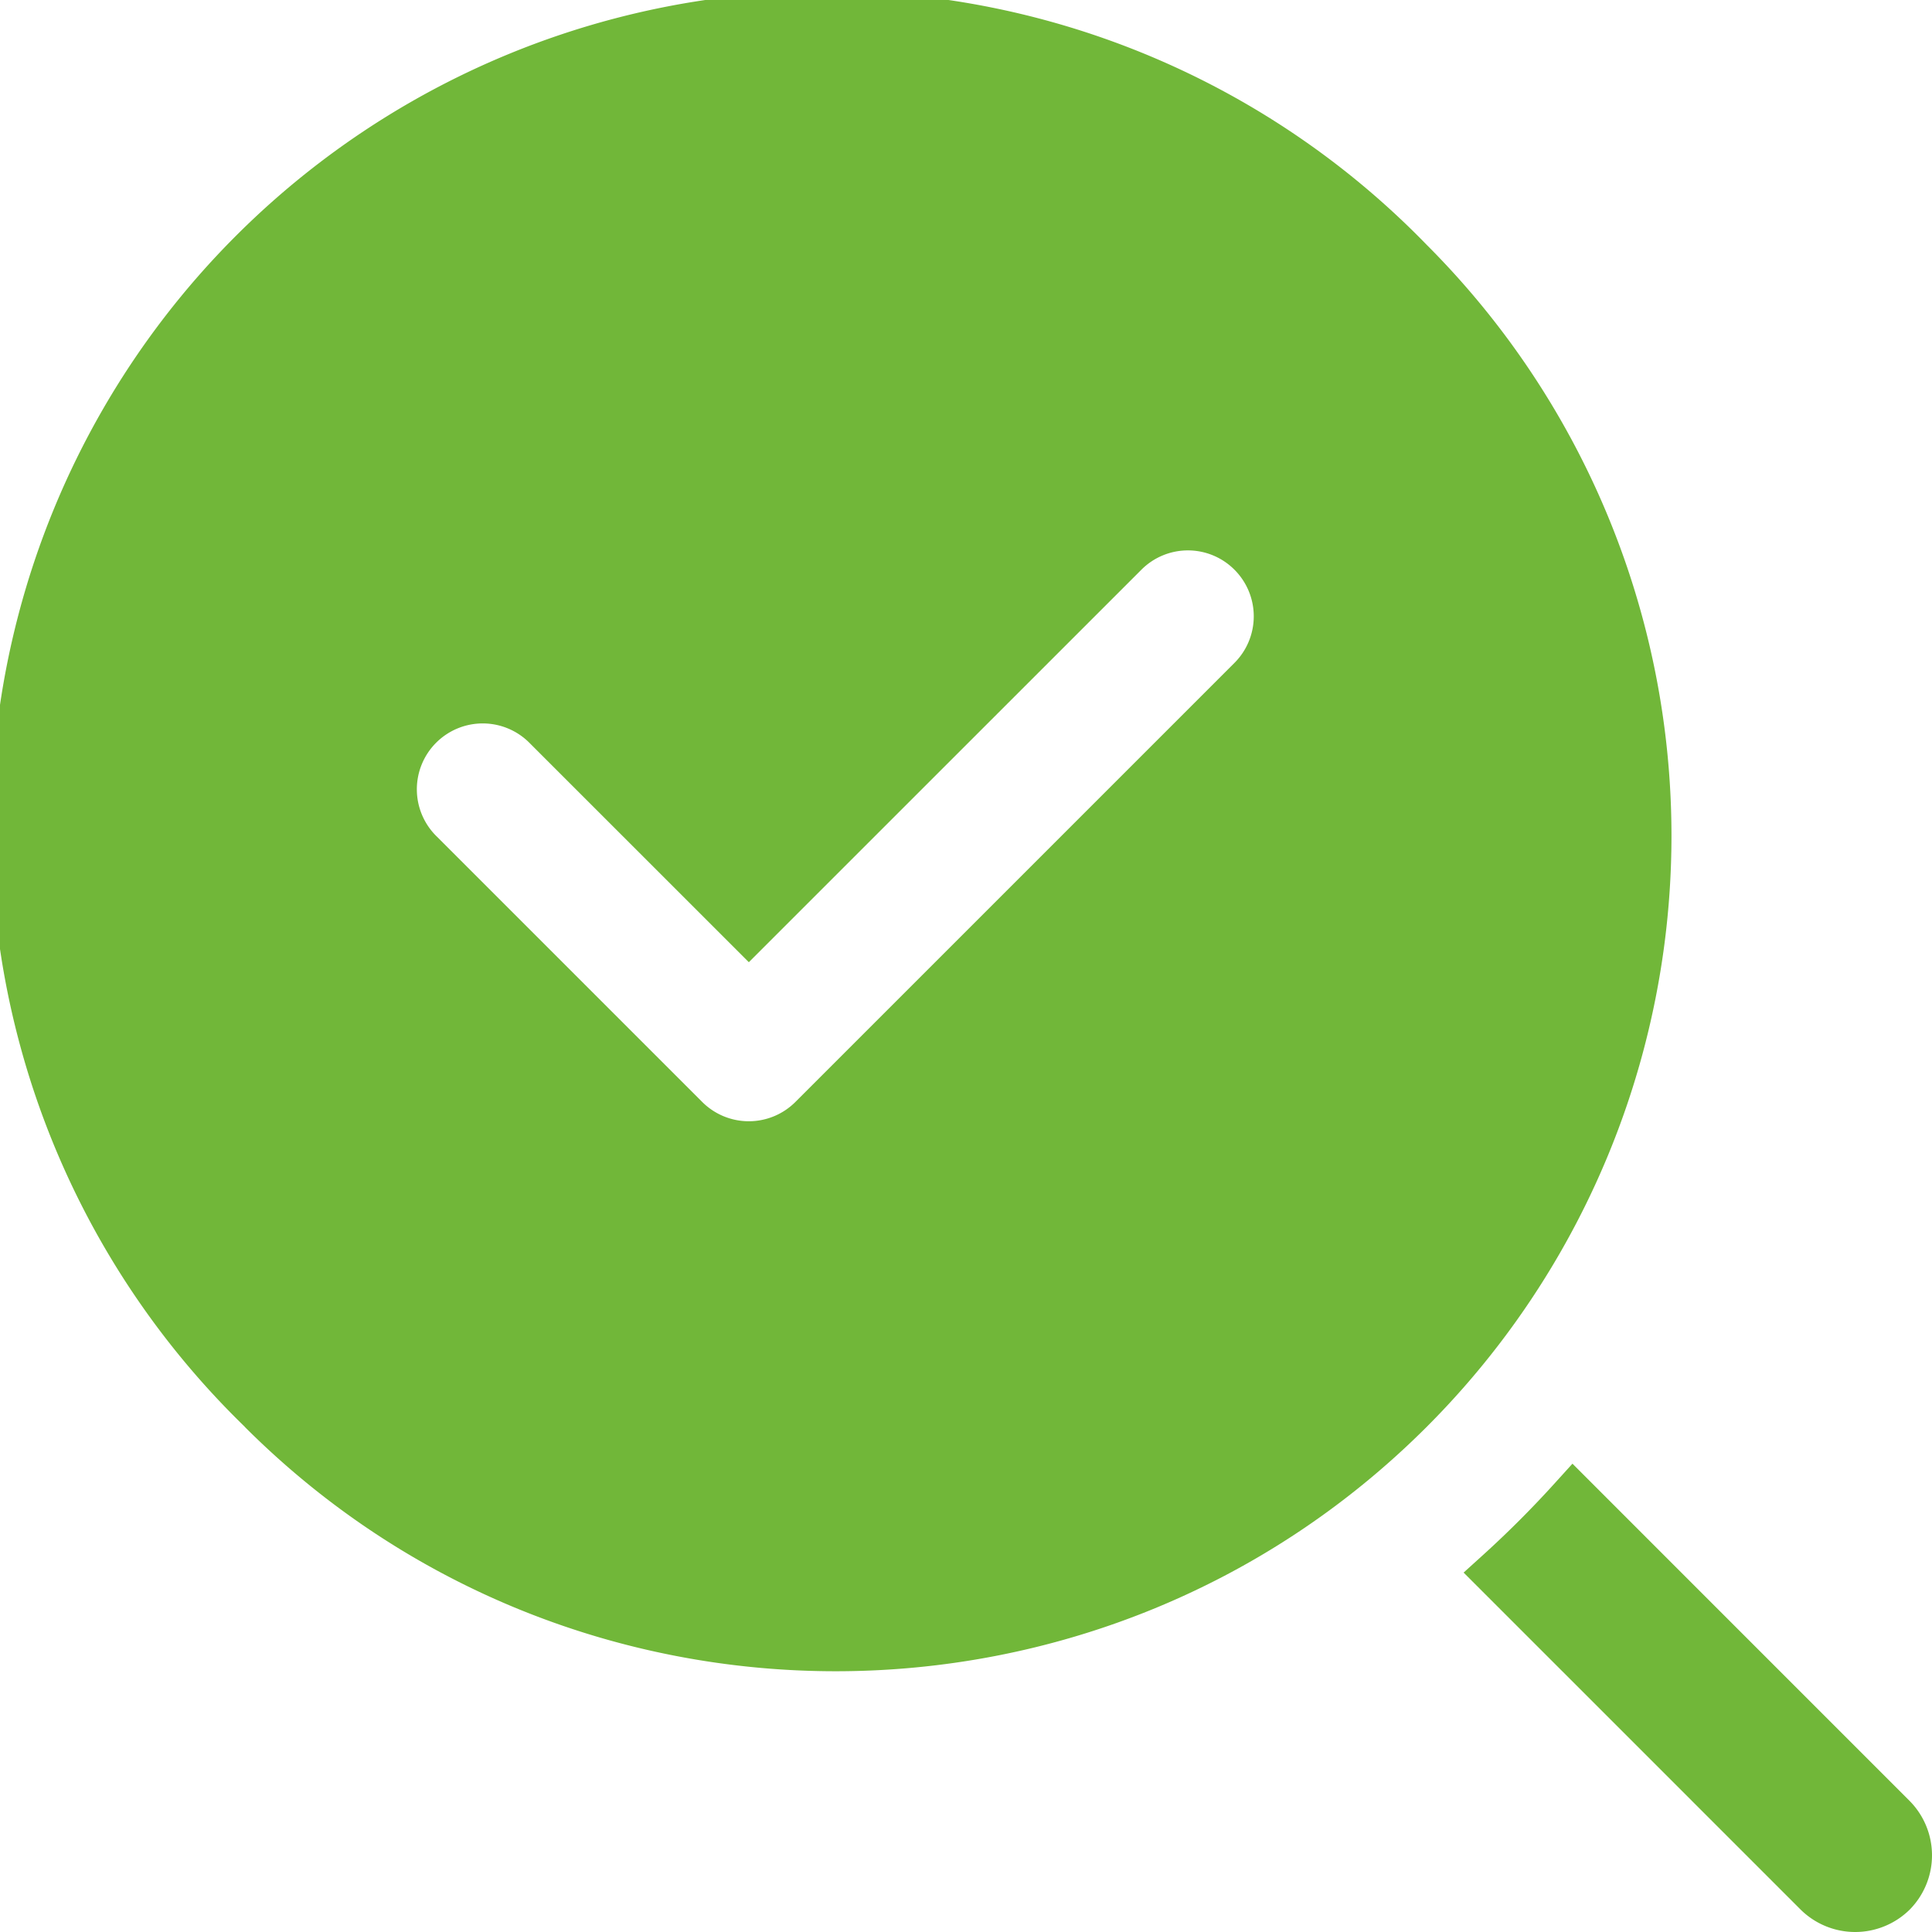 <svg width="30" height="30" viewBox="0 0 30 30" fill="none" xmlns="http://www.w3.org/2000/svg"><g clip-path="url(#a)"><g clip-path="url(#b)"><path fill-rule="evenodd" clip-rule="evenodd" d="M19.169 8.847a1.02 1.02 0 0 0-1.446 0l-6.095 6.094-3.396-3.395a1.023 1.023 0 1 0-1.446 1.447l4.118 4.118a1.023 1.023 0 0 0 1.447 0l6.818-6.818a1.023 1.023 0 0 0 0-1.446m10.483 20.807a1.205 1.205 0 0 1-1.69 0l-5.235-5.235.319-.289a16 16 0 0 0 1.082-1.083l.289-.319 5.235 5.236a1.2 1.2 0 0 1 0 1.69m-25.85-7.498A12.979 12.979 0 1 1 22.154 3.802a12.98 12.98 0 0 1 0 18.354c-5.06 5.06-13.294 5.06-18.354 0" fill="#71B739"/></g></g><defs><clipPath id="a"><path fill="#fff" d="M0 0h30v30H0z"/></clipPath><clipPath id="b"><path fill="#fff" d="M0 0h30v30H0z"/></clipPath></defs></svg>